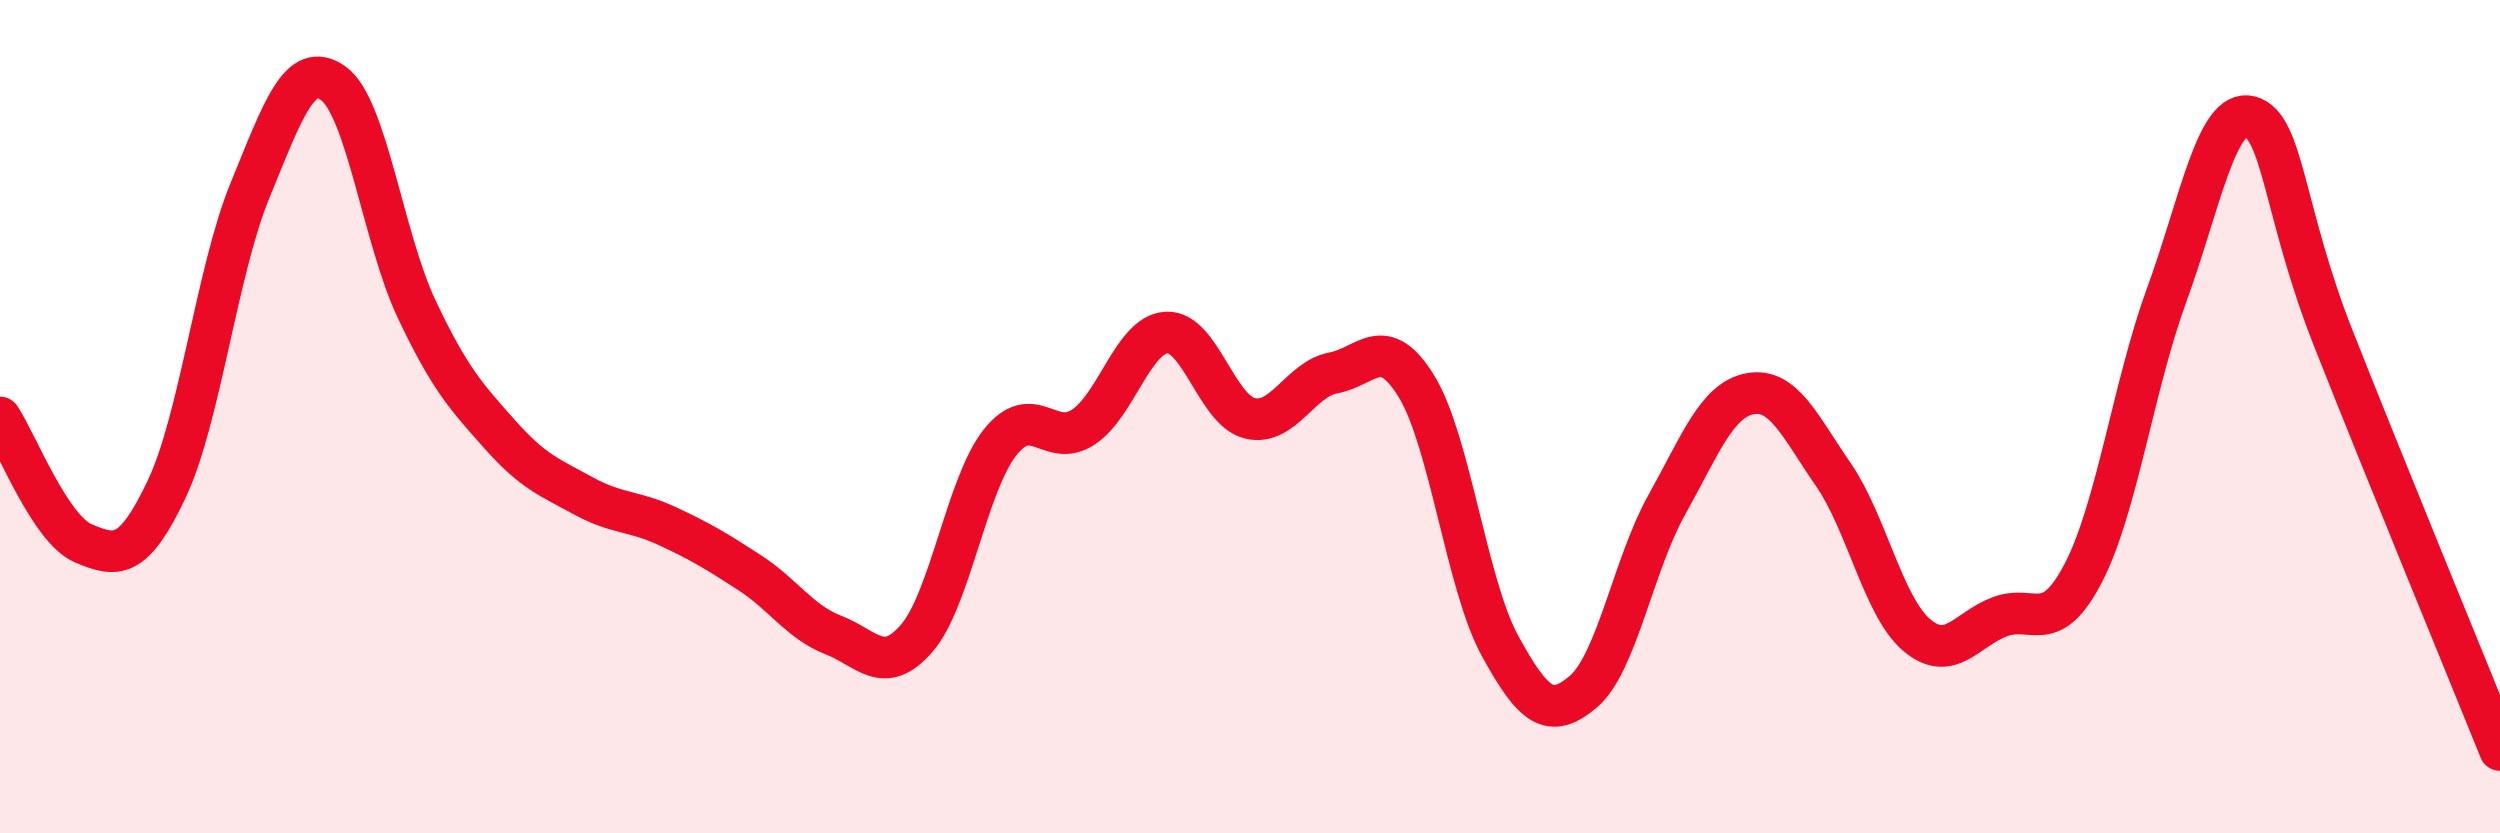 
    <svg width="60" height="20" viewBox="0 0 60 20" xmlns="http://www.w3.org/2000/svg">
      <path
        d="M 0,10.02 C 0.4,10.62 1.2,12.7 2,13.04 C 2.8,13.38 3.2,13.43 4,11.74 C 4.8,10.05 5.2,6.52 6,4.57 C 6.8,2.62 7.2,1.43 8,2 C 8.8,2.57 9.2,5.73 10,7.42 C 10.8,9.11 11.2,9.53 12,10.43 C 12.8,11.33 13.2,11.46 14,11.9 C 14.8,12.34 15.2,12.25 16,12.62 C 16.8,12.99 17.2,13.23 18,13.75 C 18.8,14.27 19.2,14.93 20,15.24 C 20.8,15.55 21.2,16.24 22,15.32 C 22.8,14.4 23.2,11.63 24,10.62 C 24.8,9.61 25.2,10.78 26,10.25 C 26.8,9.72 27.2,8.02 28,7.98 C 28.8,7.94 29.2,9.85 30,10.04 C 30.8,10.23 31.2,9.1 32,8.95 C 32.8,8.8 33.2,7.97 34,9.28 C 34.8,10.59 35.2,14.04 36,15.5 C 36.8,16.96 37.2,17.28 38,16.6 C 38.8,15.92 39.2,13.55 40,12.12 C 40.8,10.69 41.2,9.6 42,9.45 C 42.8,9.3 43.2,10.23 44,11.39 C 44.8,12.55 45.2,14.56 46,15.24 C 46.8,15.92 47.2,15.1 48,14.8 C 48.8,14.5 49.2,15.29 50,13.75 C 50.8,12.21 51.2,9.27 52,7.08 C 52.8,4.89 53.2,2.59 54,2.8 C 54.8,3.01 54.8,5.08 56,8.12 C 57.2,11.16 59.2,16.02 60,18L60 20L0 20Z"
        fill="#EB0A25"
        opacity="0.1"
        stroke-linecap="round"
        stroke-linejoin="round"
      />
      <path
        d="M 0,10.02 C 0.4,10.62 1.2,12.7 2,13.04 C 2.8,13.38 3.2,13.43 4,11.74 C 4.8,10.05 5.2,6.52 6,4.57 C 6.8,2.62 7.2,1.43 8,2 C 8.8,2.57 9.2,5.73 10,7.42 C 10.8,9.11 11.2,9.53 12,10.43 C 12.8,11.33 13.2,11.46 14,11.9 C 14.8,12.34 15.2,12.25 16,12.62 C 16.8,12.99 17.2,13.23 18,13.75 C 18.8,14.27 19.2,14.93 20,15.24 C 20.8,15.55 21.2,16.24 22,15.32 C 22.8,14.4 23.2,11.63 24,10.62 C 24.8,9.61 25.2,10.78 26,10.25 C 26.8,9.72 27.2,8.02 28,7.98 C 28.8,7.94 29.2,9.85 30,10.04 C 30.8,10.23 31.2,9.1 32,8.95 C 32.8,8.8 33.2,7.97 34,9.28 C 34.8,10.59 35.2,14.04 36,15.5 C 36.8,16.96 37.2,17.28 38,16.6 C 38.8,15.92 39.2,13.55 40,12.12 C 40.8,10.69 41.2,9.6 42,9.45 C 42.8,9.3 43.2,10.23 44,11.39 C 44.8,12.55 45.2,14.56 46,15.24 C 46.8,15.92 47.2,15.1 48,14.8 C 48.8,14.5 49.2,15.29 50,13.75 C 50.8,12.21 51.2,9.27 52,7.08 C 52.8,4.89 53.2,2.59 54,2.8 C 54.8,3.01 54.8,5.08 56,8.12 C 57.2,11.16 59.2,16.02 60,18"
        stroke="#EB0A25"
        stroke-width="1"
        fill="none"
        stroke-linecap="round"
        stroke-linejoin="round"
      />
    </svg>
  